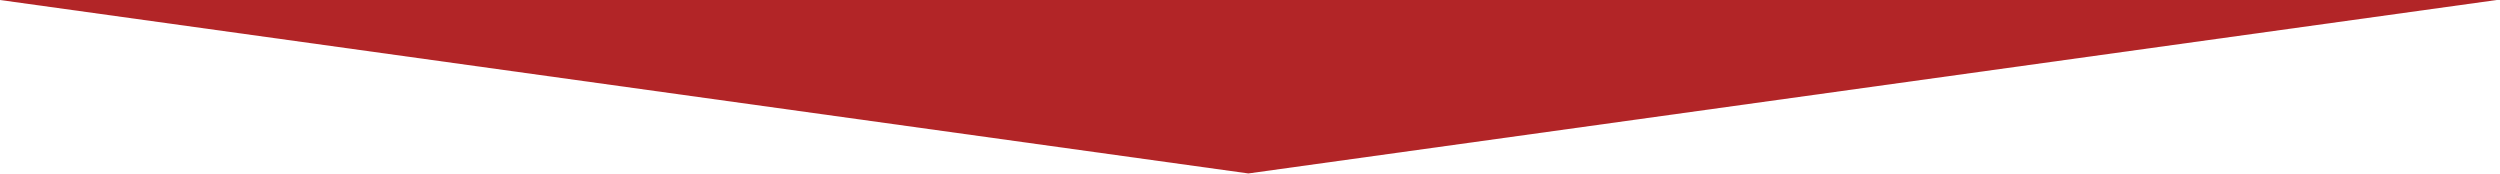 <?xml version="1.0" encoding="UTF-8" standalone="no"?>
<!DOCTYPE svg PUBLIC "-//W3C//DTD SVG 1.1//EN" "http://www.w3.org/Graphics/SVG/1.1/DTD/svg11.dtd">
<svg width="100%" height="100%" viewBox="0 0 373 26" version="1.1" xmlns="http://www.w3.org/2000/svg" xmlns:xlink="http://www.w3.org/1999/xlink" xml:space="preserve" xmlns:serif="http://www.serif.com/" style="fill-rule:evenodd;clip-rule:evenodd;stroke-linejoin:round;stroke-miterlimit:2;">
    <g id="Polygon_35" transform="matrix(-1,-7.65714e-16,7.65714e-16,-1,372.512,25.878)">
        <path d="M186.256,0L372.512,25.878L0,25.878L186.256,0Z" style="fill:rgb(178,37,39);fill-rule:nonzero;"/>
    </g>
</svg>
